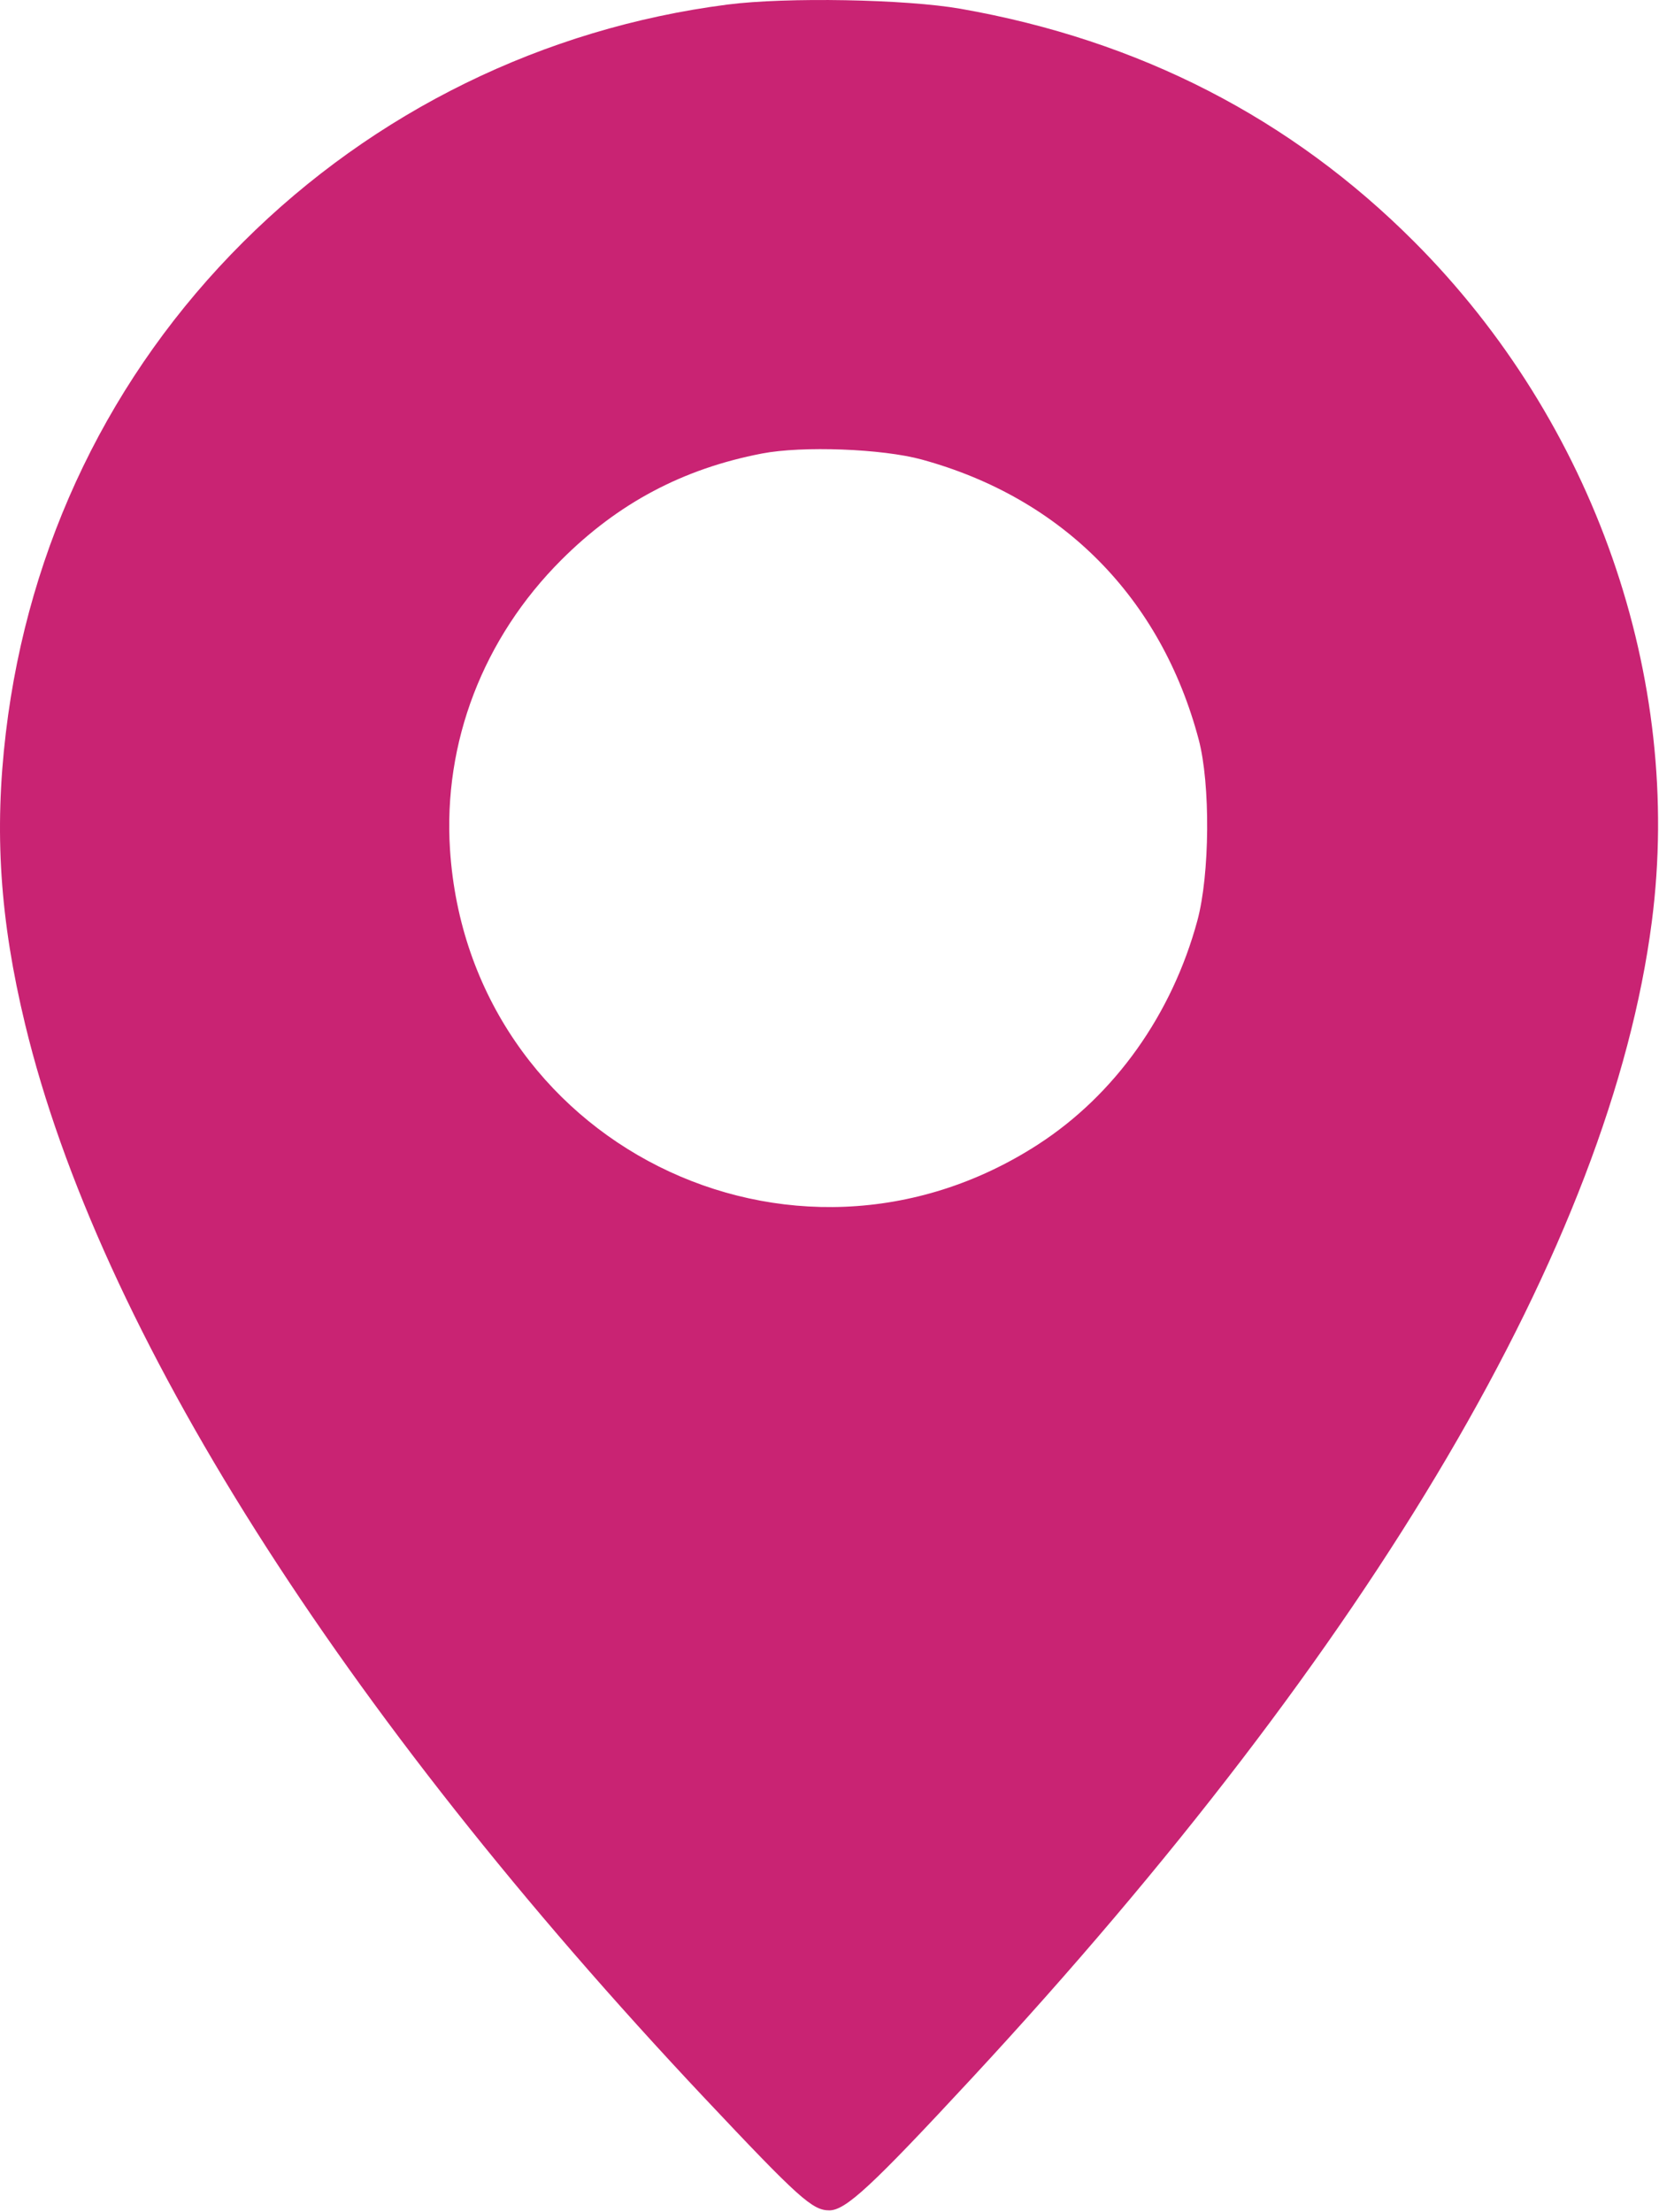 <?xml version="1.0" encoding="UTF-8"?> <svg xmlns="http://www.w3.org/2000/svg" width="384" height="512" viewBox="0 0 384 512" fill="none"> <path fill-rule="evenodd" clip-rule="evenodd" d="M168.369 1.059C125.839 6.539 86.624 25.768 56.285 56.017C25.601 86.609 6.542 126.008 1.356 169.565C-1.374 192.504 -0.029 212.863 5.816 237.071C22.904 307.834 78.613 395.868 163.072 485.571C184.854 508.706 188.035 511.571 191.944 511.571C195.737 511.571 201.692 506.053 224.859 481.071C317.929 380.708 372.756 287.476 382.344 213.27C389.639 156.814 368.969 97.679 327.362 55.972C298.798 27.339 263.673 9.296 222.369 2.037C209.66 -0.197 182 -0.698 168.369 1.059ZM213.369 106.361C245.913 115.273 268.749 138.362 277.455 171.155C280.194 181.474 280.041 202.38 277.148 213.071C271.269 234.792 258.034 253.389 240.28 264.874C183.245 301.77 108.545 264.318 104.16 196.629C102.553 171.834 111.83 147.691 129.909 129.611C143.083 116.437 158.064 108.489 176.369 104.963C185.751 103.155 204.209 103.853 213.369 106.361Z" fill="#C92373"></path> </svg> 